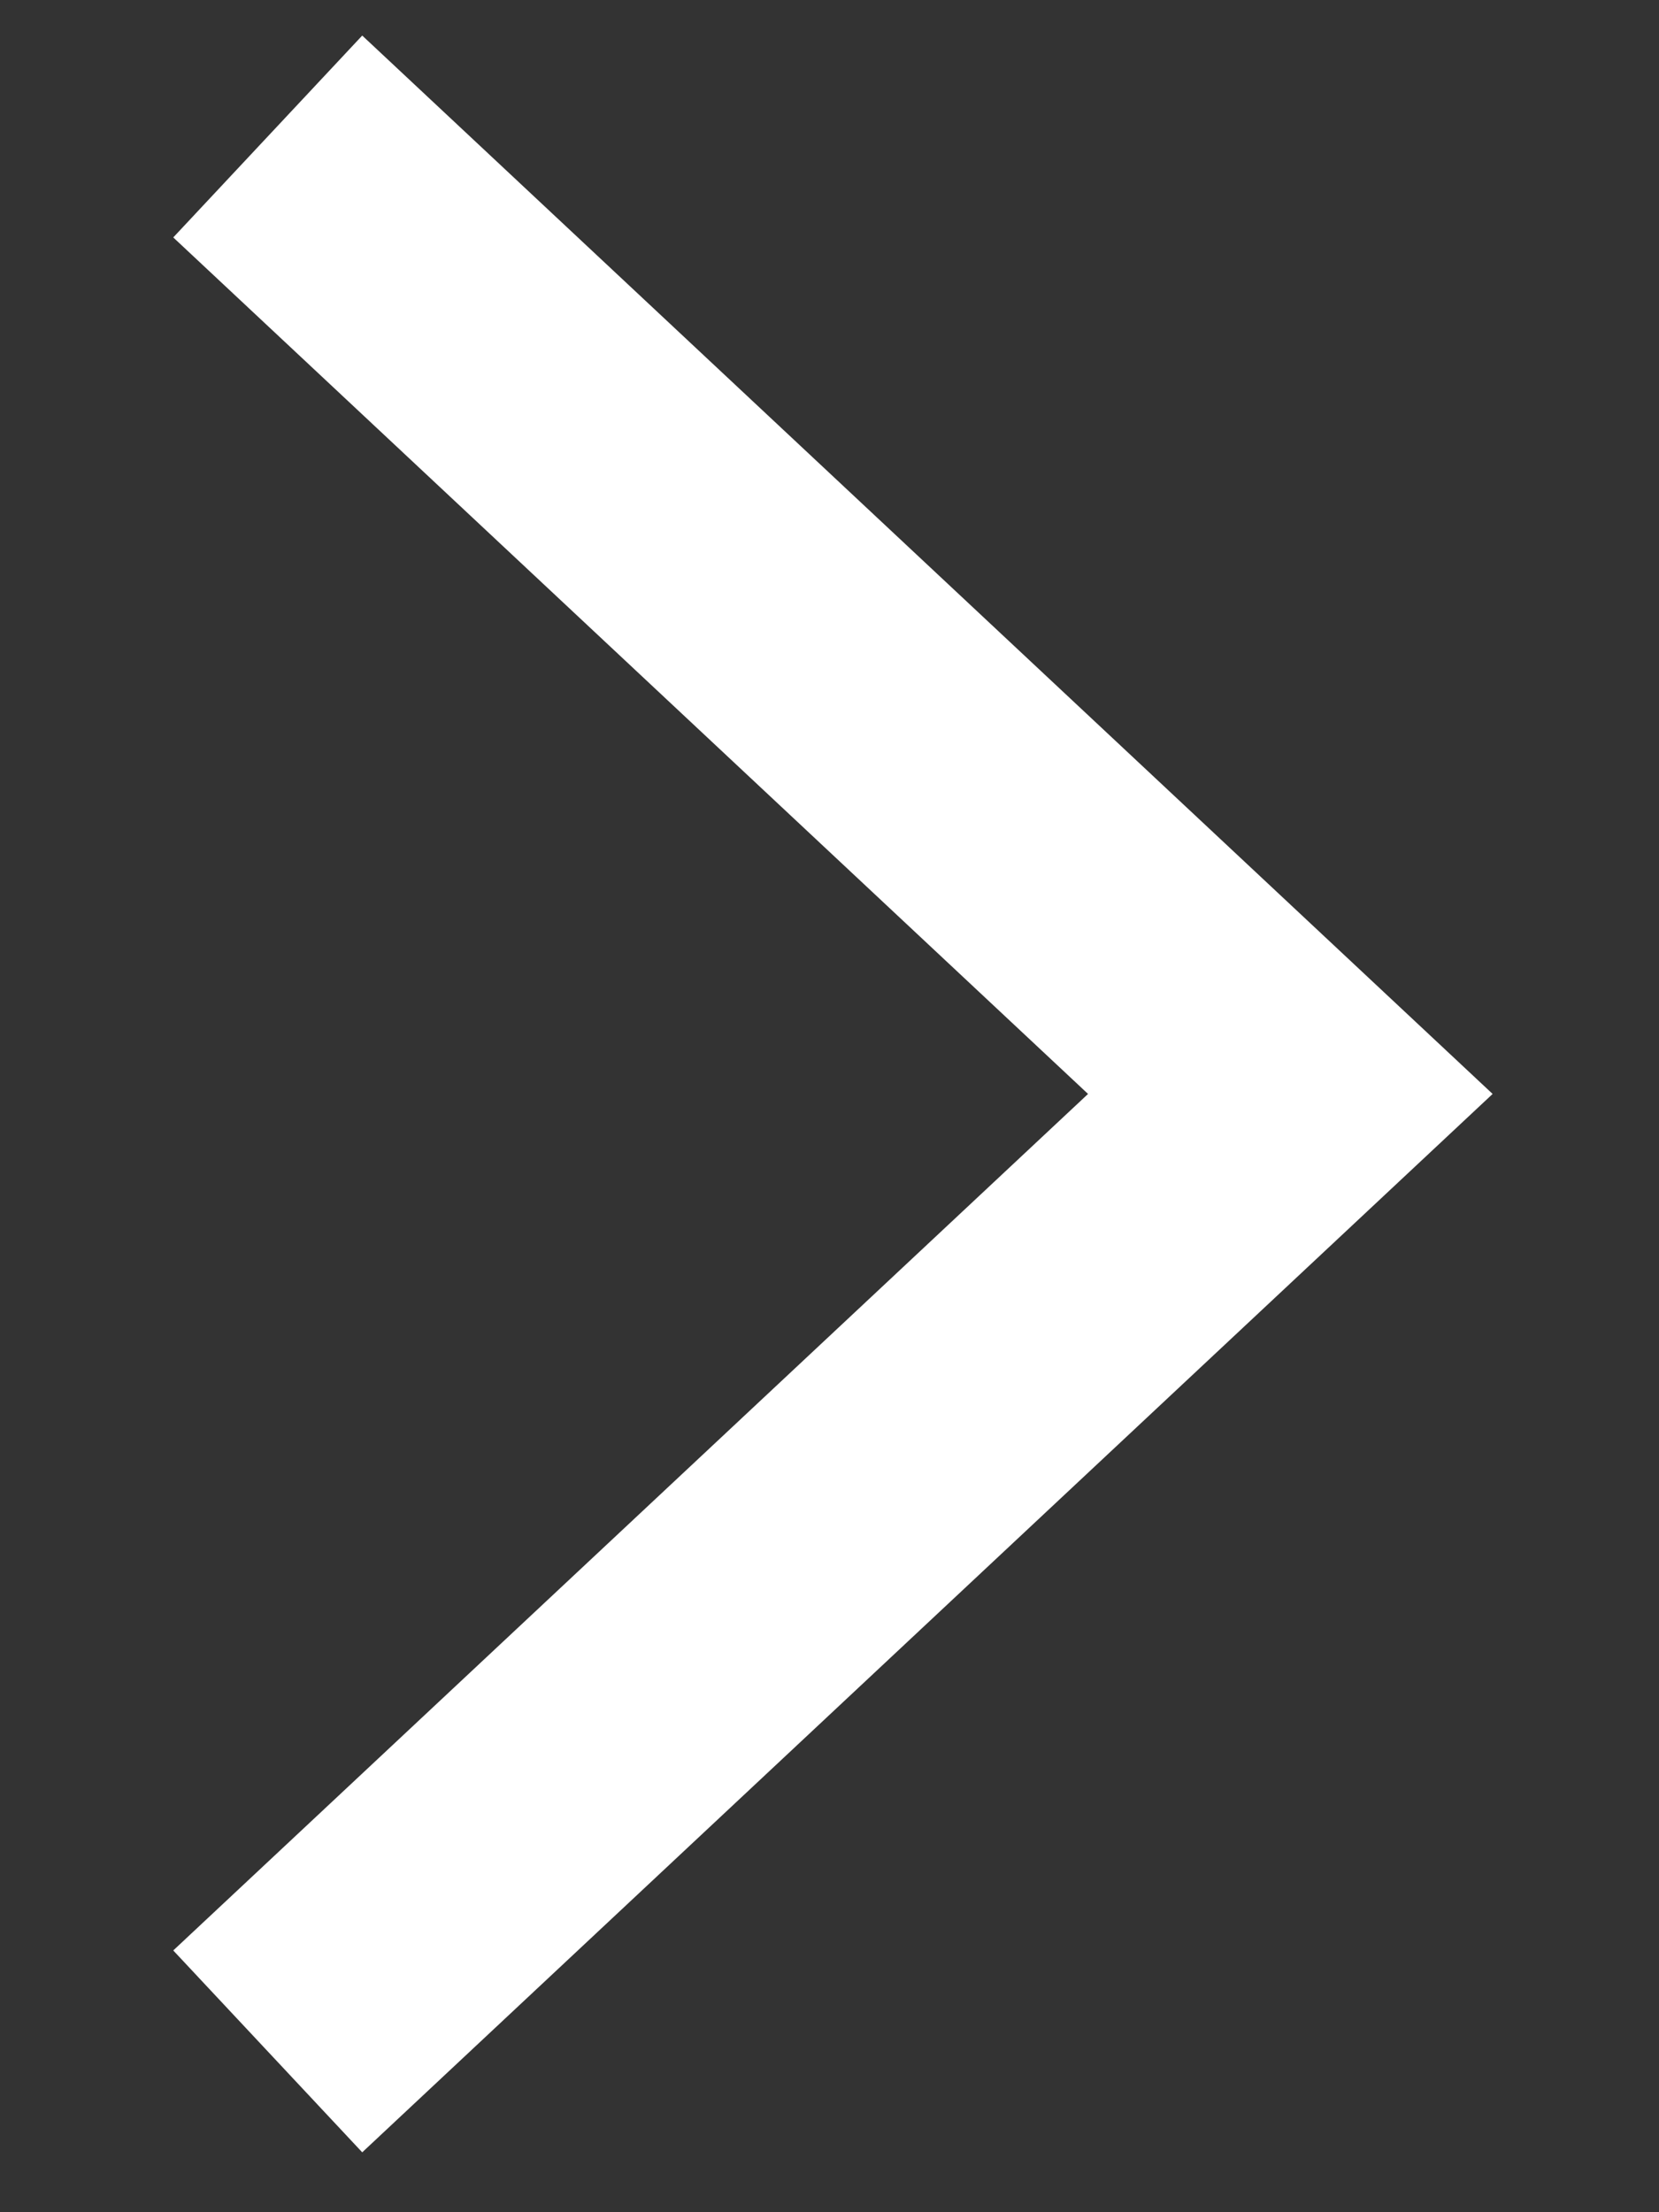 <svg xmlns="http://www.w3.org/2000/svg" width="9" height="12" viewBox="0 0 9 12" fill="none">
                   <rect x="0" y="0" width="9" height="12" fill="#333333" stroke="none"/>
                   <path d="M2 10.615L7 5.934L2 1.253" stroke="#fff" stroke-width="1.5" stroke-linecap="square"/>
                </svg>